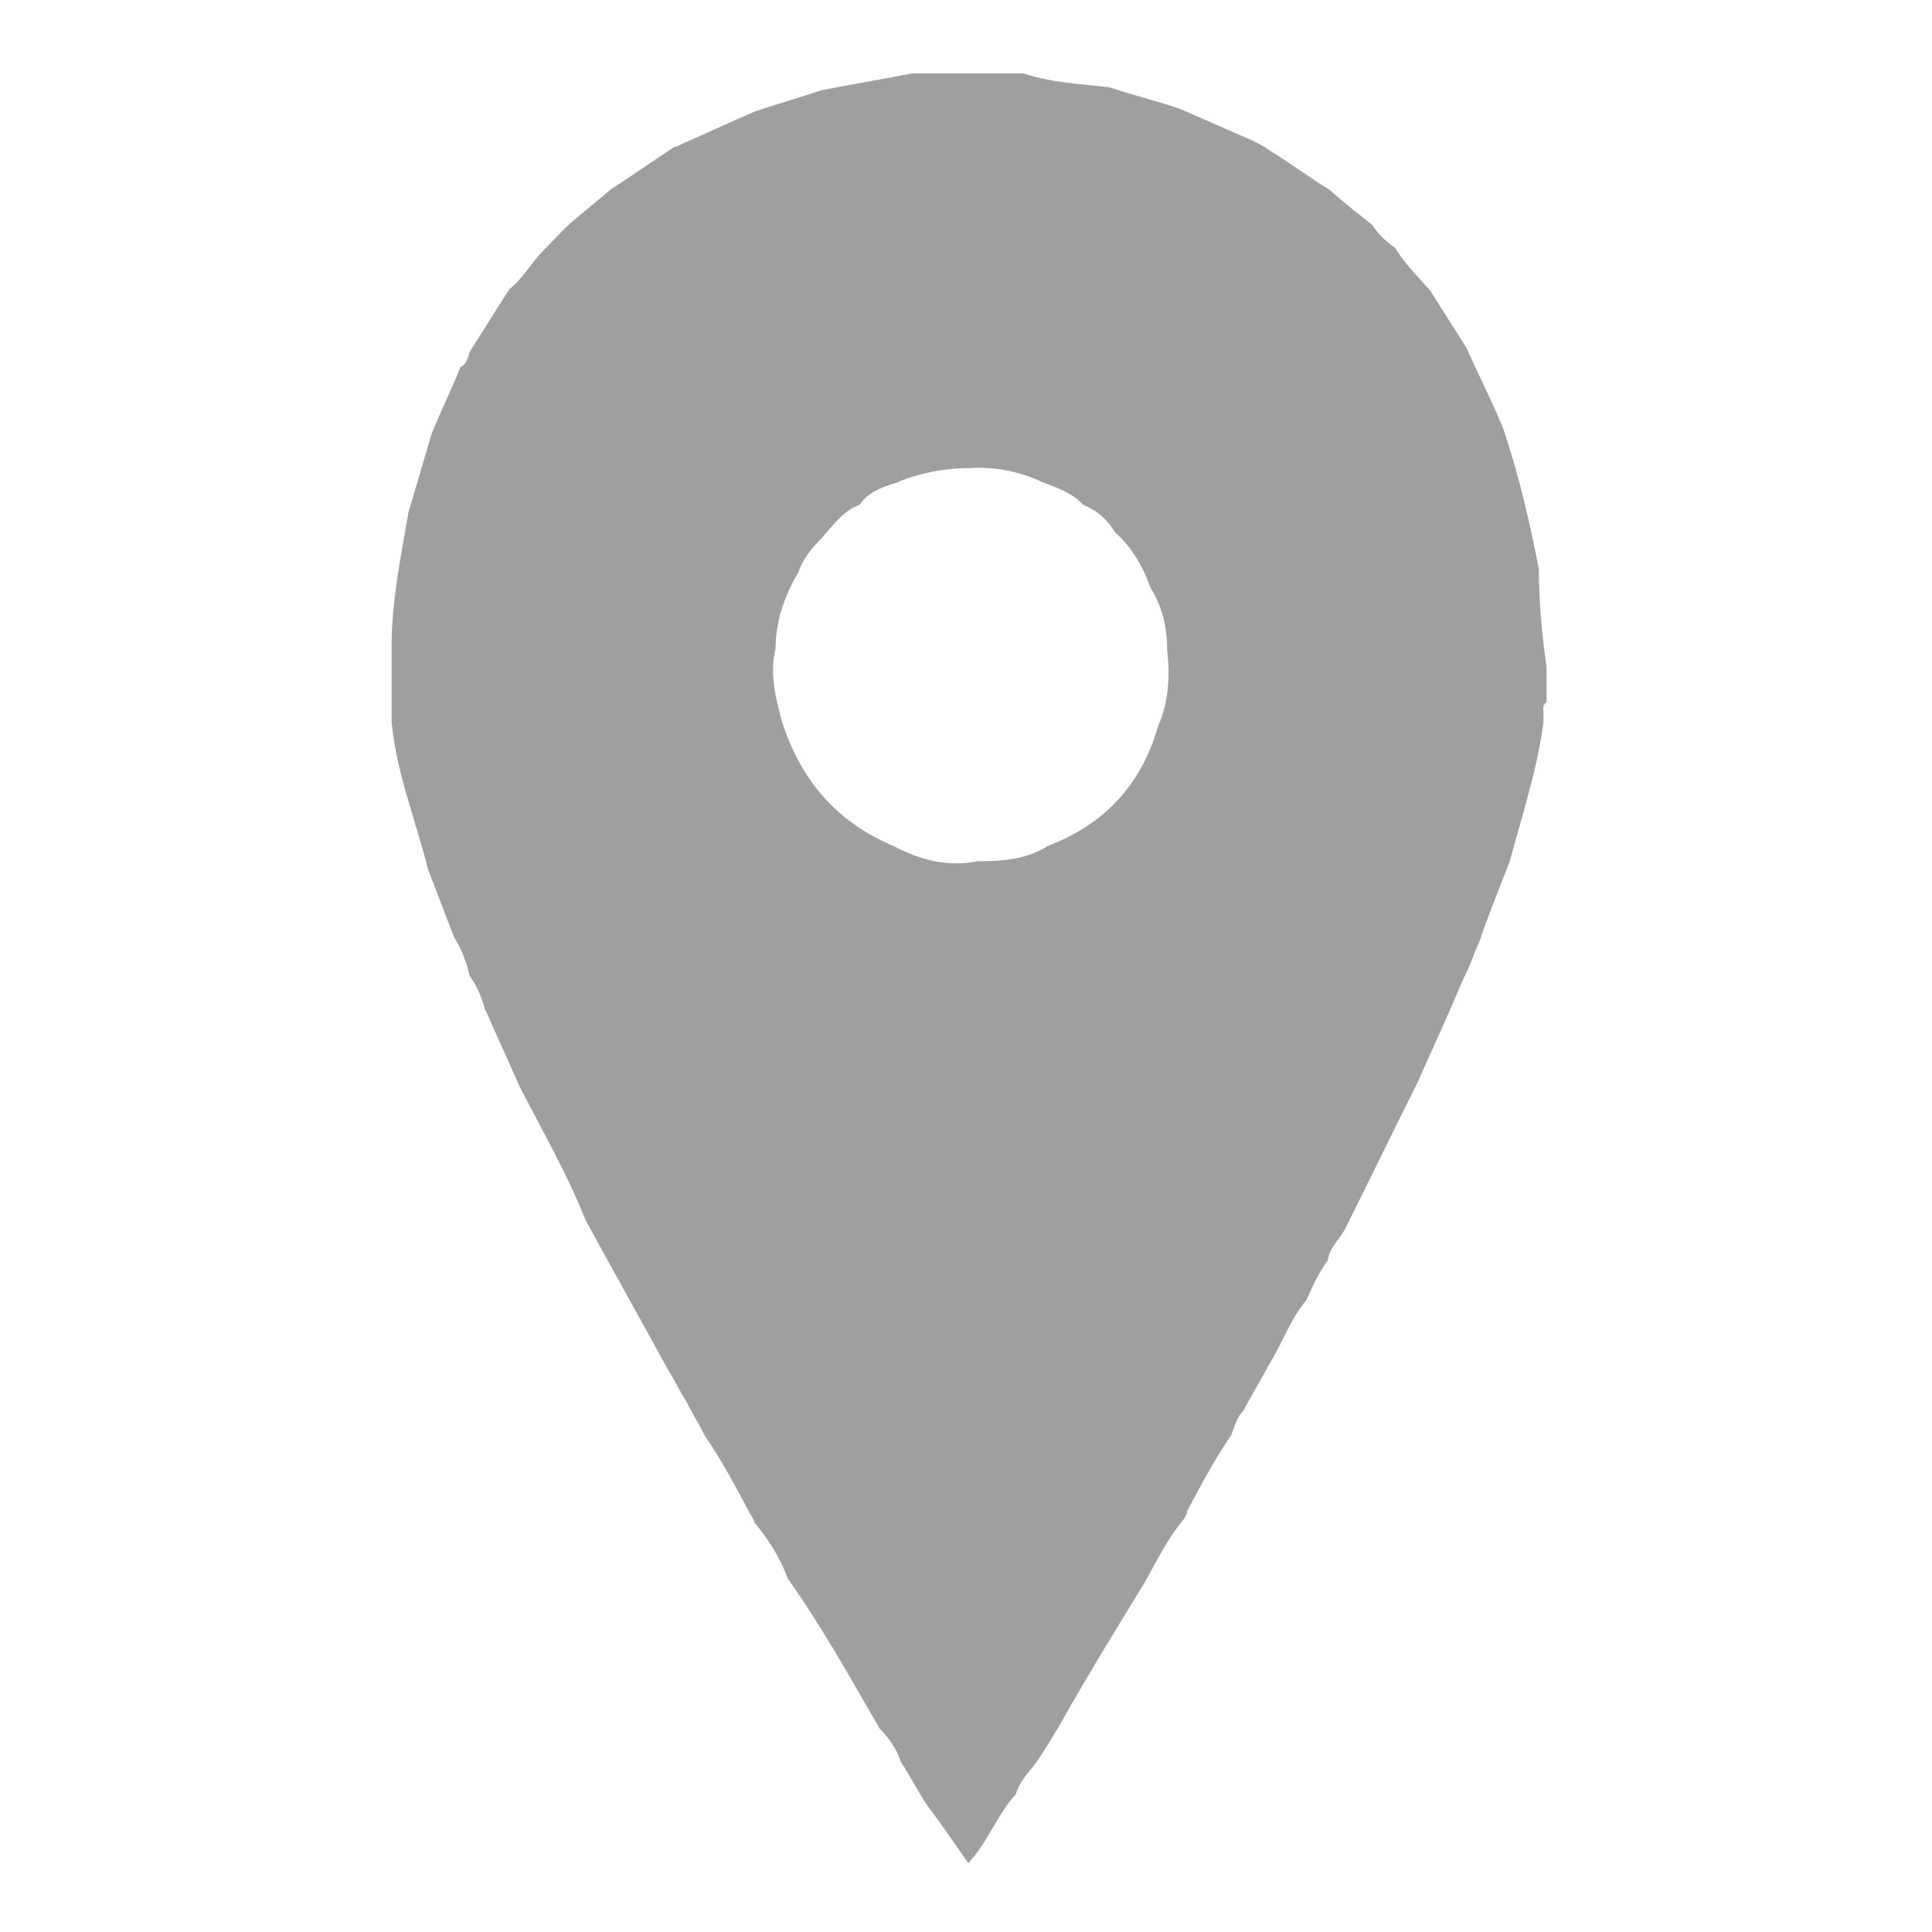 <?xml version="1.0" encoding="UTF-8"?>
<svg id="Capa_1" data-name="Capa 1" xmlns="http://www.w3.org/2000/svg" version="1.1" viewBox="0 0 126.3 126.3">
  <defs>
    <style>
      .cls-1 {
        fill: #9f9f9f;
        stroke-width: 0px;
      }
    </style>
  </defs>
  <path class="cls-1" d="M59.7,4.8c2.4,0,4.8,0,7.2,0,1.8.6,3.8.7,5.6.9,1.5.5,3.1.9,4.6,1.4,1.6.7,3.2,1.4,4.8,2.1.4.2.8.4,1.2.7,1.3.8,2.5,1.7,3.8,2.5.9.8,1.8,1.5,2.8,2.3.4.6.9,1.1,1.5,1.5.6,1,1.5,1.9,2.3,2.8.8,1.3,1.6,2.5,2.4,3.8.1.3.3.6.4.9.7,1.5,1.4,2.9,2,4.4,1,3,1.7,6,2.3,9.1,0,2.1.2,4.3.5,6.4,0,.8,0,1.5,0,2.3-.3.2-.2.5-.2.7,0,.2,0,.4,0,.6-.4,3.1-1.4,6.1-2.2,9.1-.7,1.8-1.4,3.5-2,5.3-.3.6-.5,1.3-.8,1.9-.4.8-.7,1.6-1.1,2.5-.7,1.6-1.4,3.1-2.1,4.7-1.6,3.2-3.2,6.5-4.8,9.7-.4.7-1,1.2-1.1,2-.6.8-1,1.7-1.4,2.6-1.1,1.3-1.6,2.9-2.5,4.3-.5,1-1.1,1.9-1.6,2.9-.4.4-.6,1-.8,1.6-1.1,1.6-2,3.3-2.9,5,0,.2-.1.3-.2.5-1.1,1.3-1.8,2.8-2.6,4.2-1.9,3.1-3.8,6.2-5.6,9.4-.5.8-1,1.7-1.6,2.5-.5.6-1,1.2-1.2,1.9-1.2,1.3-1.8,3.1-3.1,4.5-.9-1.3-1.8-2.6-2.7-3.8-.6-.9-1.1-1.9-1.7-2.8-.3-.9-.8-1.6-1.4-2.2-1.9-3.3-3.8-6.7-6-9.8-.5-1.4-1.3-2.6-2.2-3.7,0-.2-.2-.4-.3-.6-.9-1.7-1.8-3.4-2.9-5-.4-.8-.9-1.6-1.3-2.4-.4-.6-.7-1.3-1.1-1.9-1.8-3.3-3.6-6.5-5.4-9.8-1.2-3-2.8-5.8-4.3-8.7-.7-1.6-1.4-3.1-2.1-4.7,0-.1-.1-.2-.2-.4h0c-.2-.8-.5-1.5-1-2.2-.2-.9-.5-1.7-1-2.5-.6-1.5-1.1-2.9-1.7-4.4-.8-3.2-2.1-6.4-2.4-9.7,0-1.7,0-3.3,0-5,0-2.9.6-5.8,1.1-8.7.5-1.7,1-3.4,1.5-5.1.6-1.5,1.3-2.9,1.9-4.4.4-.2.5-.6.6-1,.9-1.4,1.7-2.7,2.6-4.1.9-.7,1.4-1.7,2.2-2.5.6-.6,1.2-1.3,1.9-1.9.8-.7,1.7-1.4,2.5-2.1,1.4-.9,2.8-1.9,4.2-2.8.2,0,.3-.1.5-.2,1.6-.7,3.1-1.4,4.7-2.1,1.5-.5,2.9-.9,4.4-1.4,2-.4,3.9-.7,5.9-1.1ZM58.8,31.5c-1,.3-2,.6-2.6,1.5-1.1.4-1.8,1.4-2.5,2.2-.6.6-1.2,1.3-1.5,2.2-.9,1.5-1.5,3.2-1.5,5-.4,1.6,0,3.2.4,4.7,1.2,3.8,3.5,6.6,7.3,8.2,1.7.9,3.5,1.4,5.5,1,1.6,0,3.2-.1,4.6-1,3.7-1.4,6.1-4,7.2-7.8.7-1.6.8-3.3.6-5,0-1.5-.3-2.8-1.1-4.1-.5-1.4-1.2-2.6-2.3-3.6-.5-.8-1.1-1.4-2.1-1.8-.7-.8-1.7-1.1-2.7-1.5-1.5-.7-3.1-1-4.7-.9-1.6,0-3.2.3-4.7.9Z"/>
</svg>